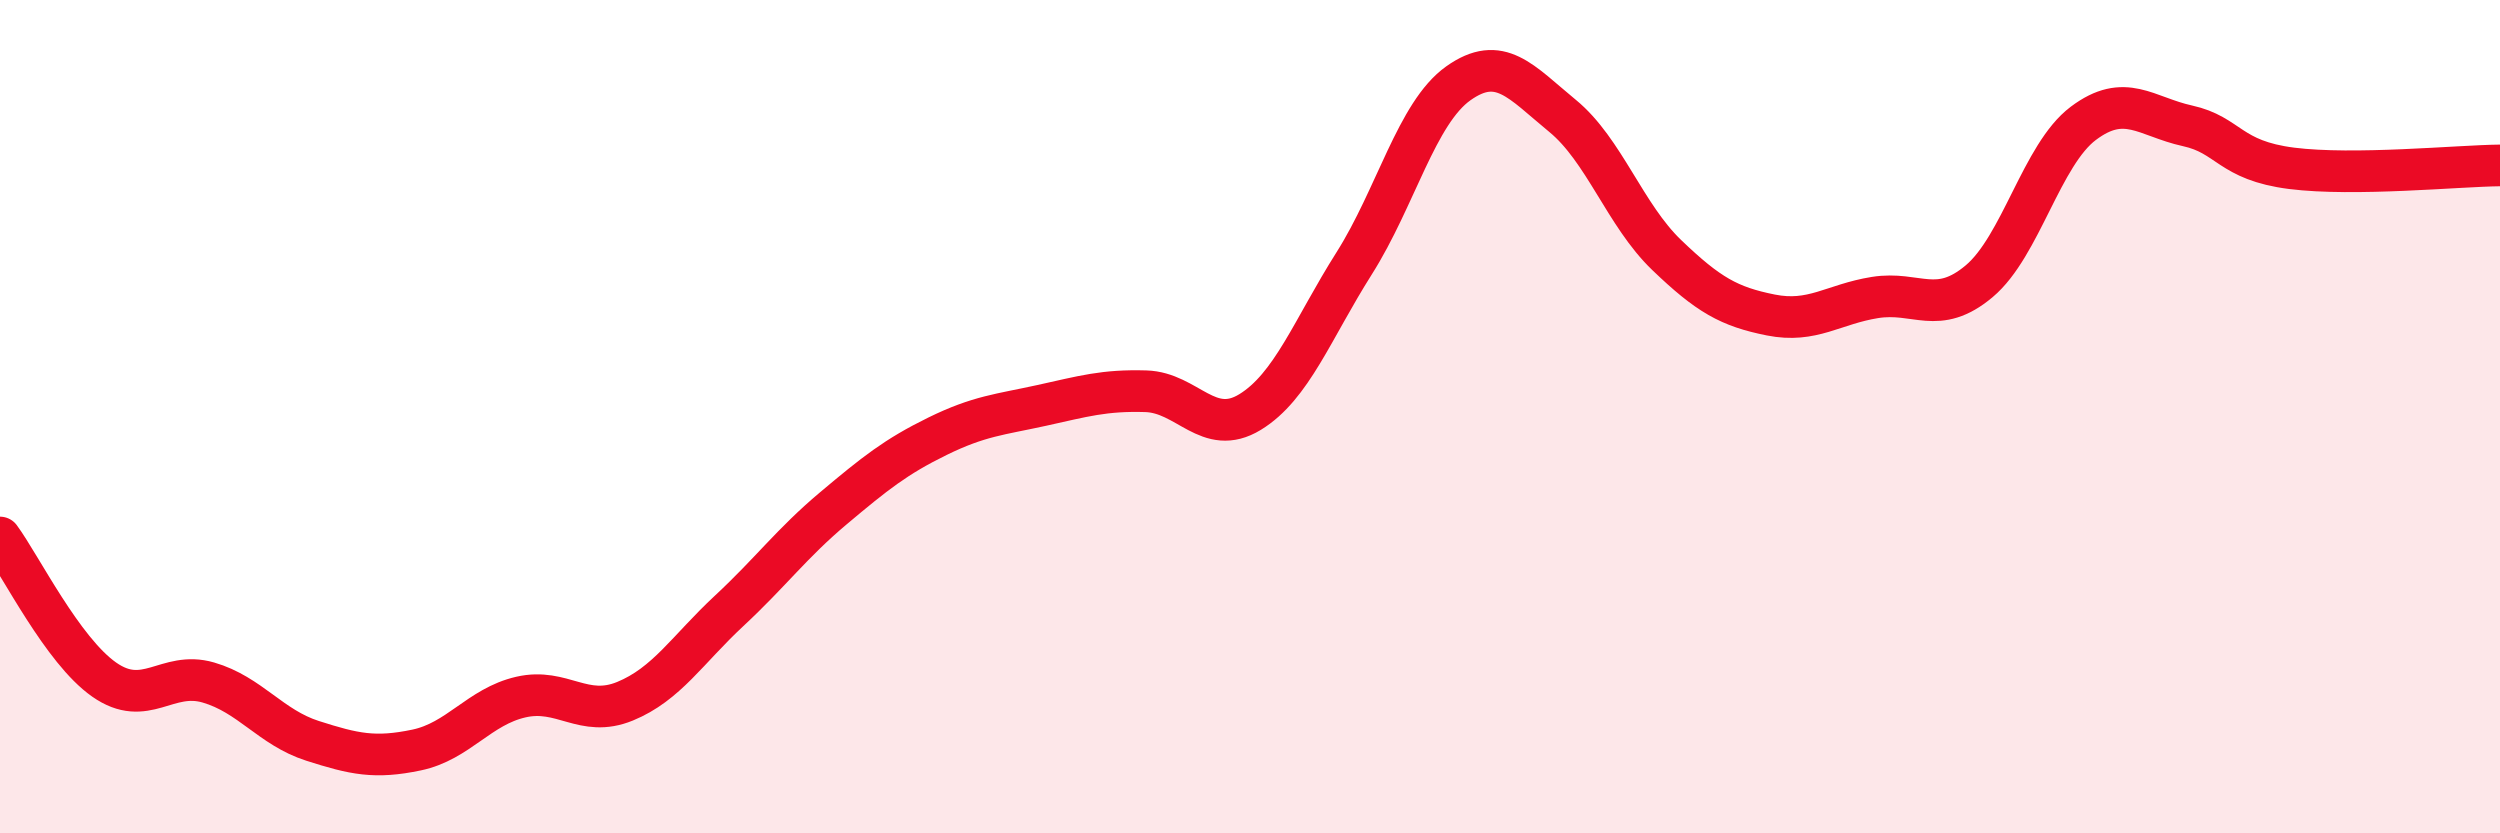 
    <svg width="60" height="20" viewBox="0 0 60 20" xmlns="http://www.w3.org/2000/svg">
      <path
        d="M 0,12.9 C 0.5,13.58 1.5,15.61 2.5,16.31 C 3.5,17.01 4,16.09 5,16.38 C 6,16.67 6.5,17.46 7.5,17.78 C 8.5,18.1 9,18.21 10,18 C 11,17.79 11.5,16.96 12.5,16.73 C 13.5,16.5 14,17.24 15,16.83 C 16,16.42 16.5,15.59 17.5,14.66 C 18.5,13.73 19,13.04 20,12.2 C 21,11.36 21.5,10.96 22.5,10.47 C 23.5,9.98 24,9.95 25,9.73 C 26,9.51 26.5,9.36 27.5,9.39 C 28.5,9.42 29,10.5 30,9.89 C 31,9.28 31.5,7.9 32.5,6.32 C 33.5,4.74 34,2.71 35,2 C 36,1.29 36.5,1.96 37.5,2.78 C 38.5,3.6 39,5.16 40,6.12 C 41,7.08 41.5,7.36 42.5,7.56 C 43.5,7.76 44,7.3 45,7.14 C 46,6.98 46.5,7.59 47.5,6.75 C 48.5,5.91 49,3.71 50,2.96 C 51,2.21 51.5,2.8 52.5,3.02 C 53.5,3.24 53.5,3.85 55,4.04 C 56.5,4.23 59,3.98 60,3.97L60 20L0 20Z"
        fill="#EB0A25"
        opacity="0.1"
        stroke-linecap="round"
        stroke-linejoin="round"
      />
      <path
        d="M 0,12.9 C 0.5,13.58 1.5,15.61 2.5,16.31 C 3.5,17.01 4,16.09 5,16.38 C 6,16.67 6.5,17.46 7.5,17.78 C 8.5,18.1 9,18.21 10,18 C 11,17.79 11.5,16.96 12.5,16.73 C 13.5,16.5 14,17.24 15,16.83 C 16,16.42 16.5,15.59 17.5,14.66 C 18.5,13.73 19,13.04 20,12.2 C 21,11.36 21.5,10.96 22.5,10.47 C 23.5,9.98 24,9.95 25,9.73 C 26,9.51 26.5,9.36 27.5,9.39 C 28.5,9.42 29,10.5 30,9.89 C 31,9.28 31.5,7.9 32.5,6.32 C 33.5,4.74 34,2.71 35,2 C 36,1.29 36.5,1.96 37.5,2.78 C 38.5,3.6 39,5.16 40,6.12 C 41,7.08 41.5,7.36 42.5,7.56 C 43.5,7.76 44,7.3 45,7.14 C 46,6.98 46.5,7.59 47.5,6.75 C 48.5,5.91 49,3.71 50,2.96 C 51,2.21 51.5,2.8 52.5,3.02 C 53.5,3.24 53.5,3.85 55,4.04 C 56.5,4.23 59,3.98 60,3.97"
        stroke="#EB0A25"
        stroke-width="1"
        fill="none"
        stroke-linecap="round"
        stroke-linejoin="round"
      />
    </svg>
  